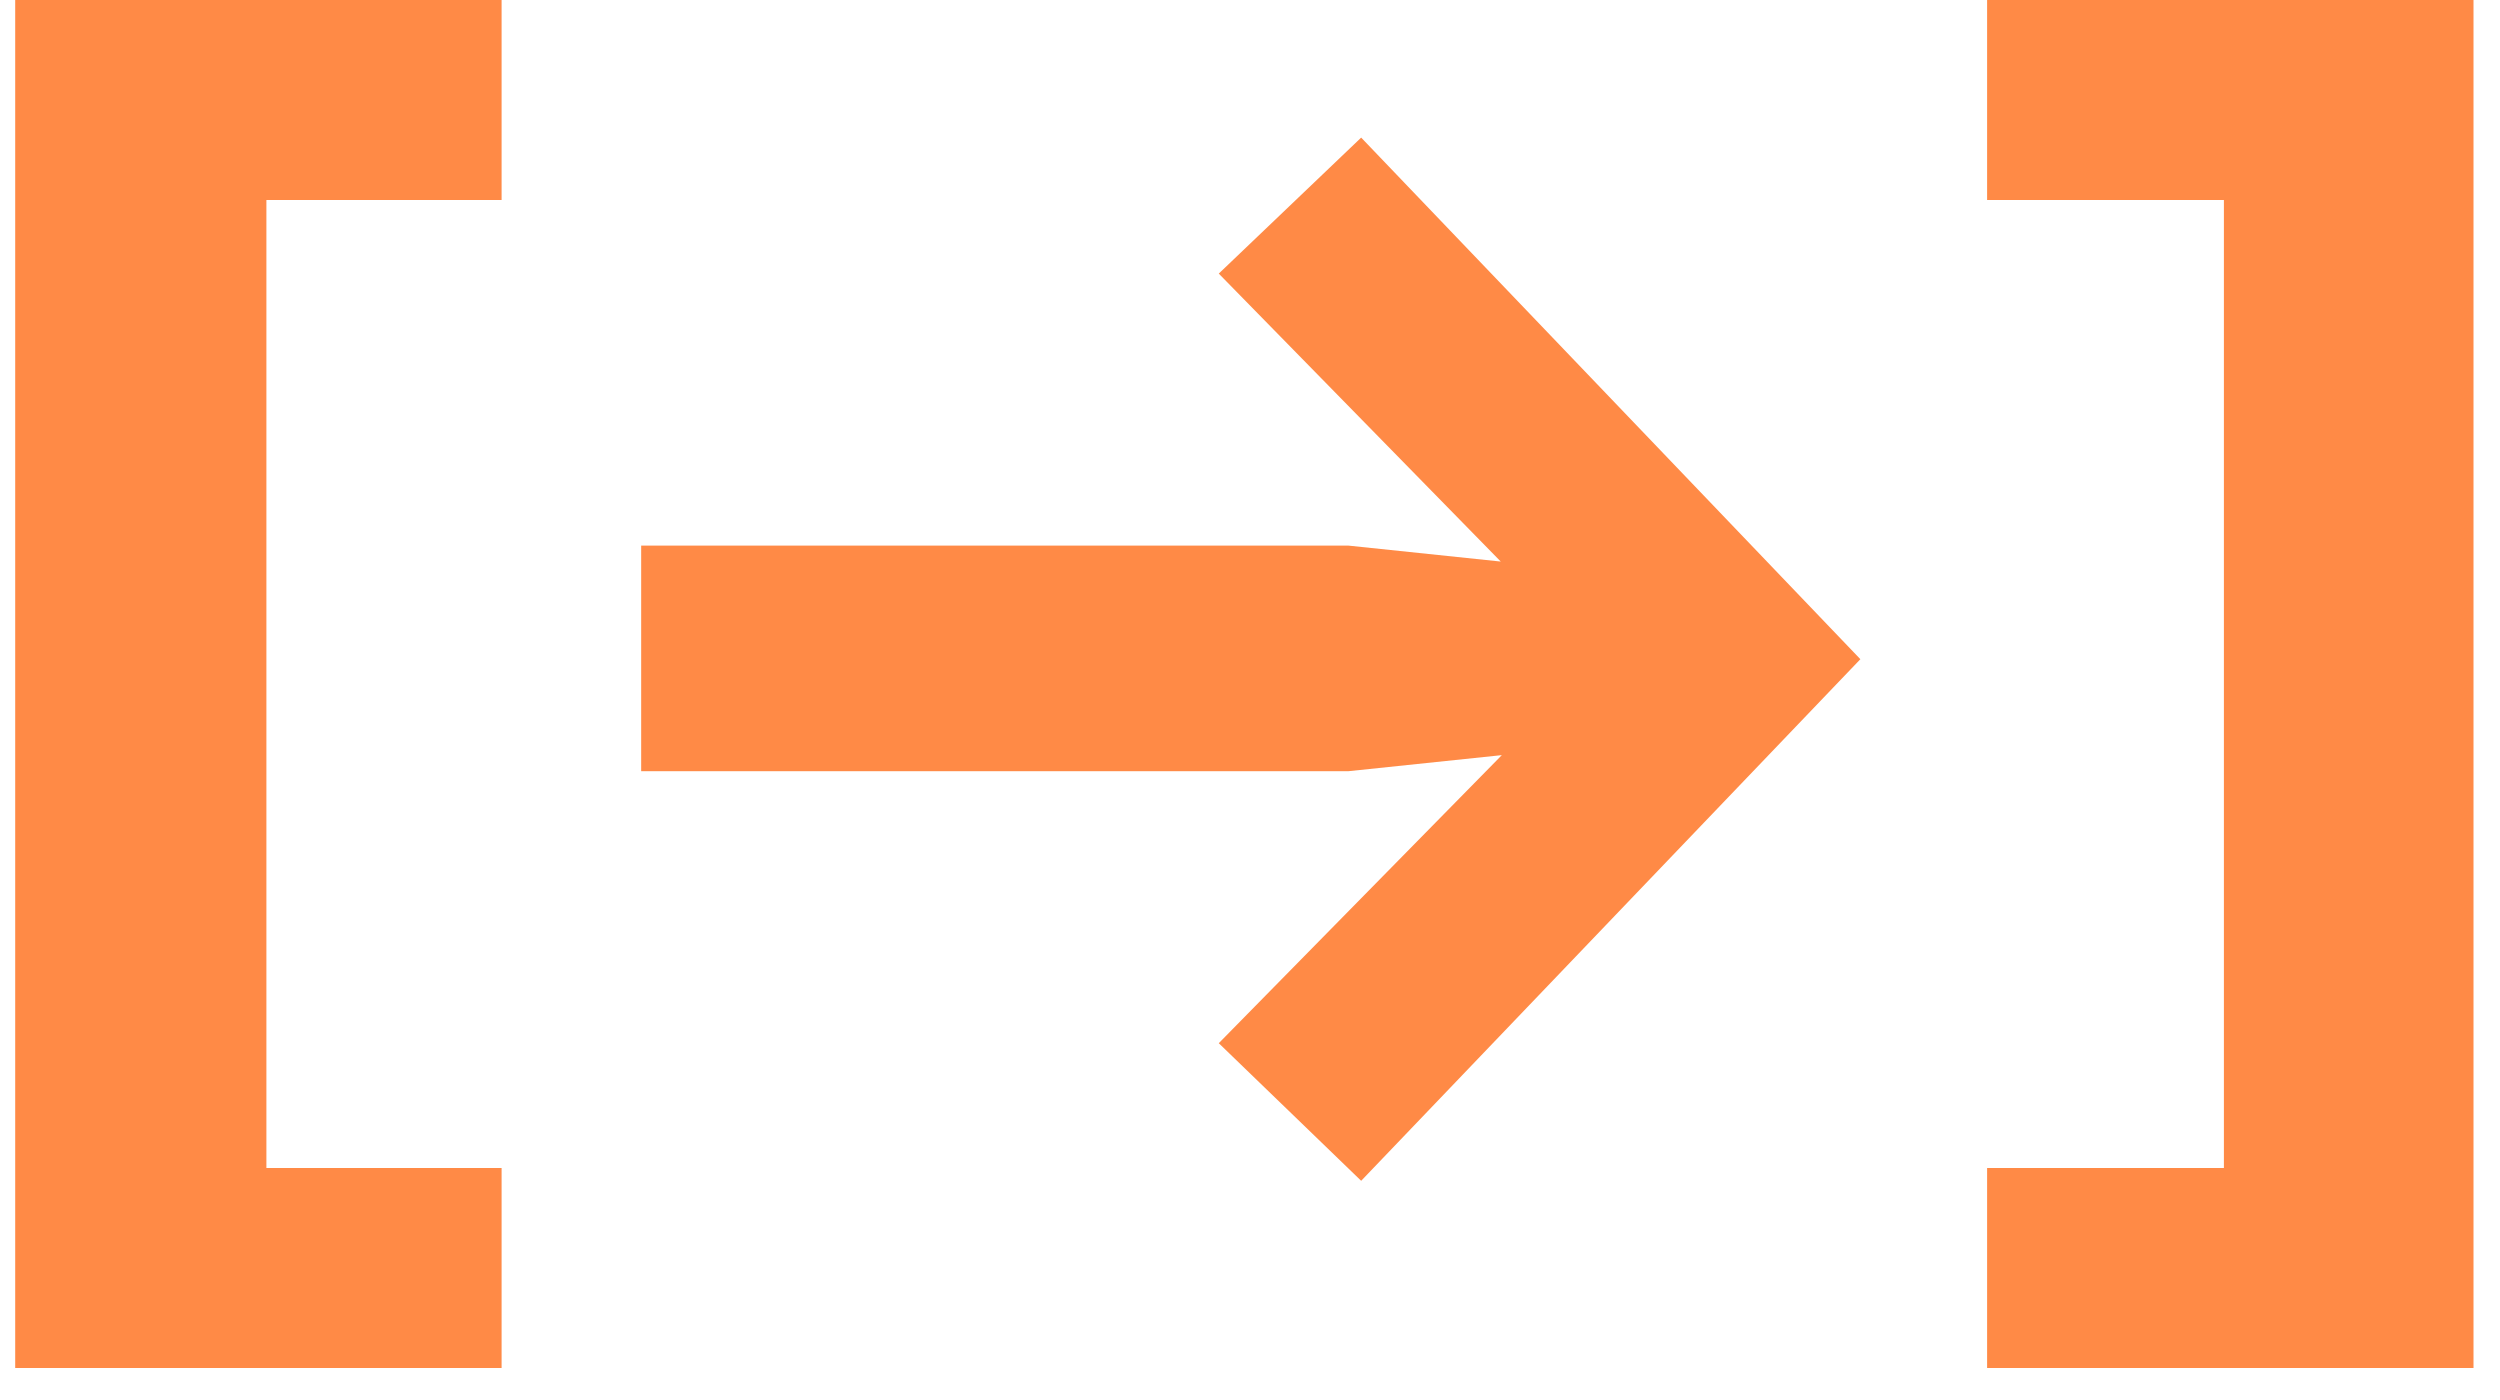 <?xml version="1.0" encoding="UTF-8"?> <svg xmlns="http://www.w3.org/2000/svg" width="75" height="42" viewBox="0 0 75 42" fill="none"><path d="M15.048 -2.86102e-06V6H4.296L7.992 2.352V38.736L4.296 35.04H15.048V41.04H0.456V-2.86102e-06H15.048ZM19.235 16.368H40.451L49.619 17.328V22.176L40.451 23.136H19.235V16.368ZM40.835 4.128L55.811 19.776L40.835 35.424L36.563 31.296L50.147 17.472V22.08L36.563 8.208L40.835 4.128ZM59.613 -2.86102e-06H74.205V41.04H59.613V35.04H70.365L66.717 38.736V2.352L70.365 6H59.613V-2.86102e-06Z" fill="#FF8A46"></path></svg> 